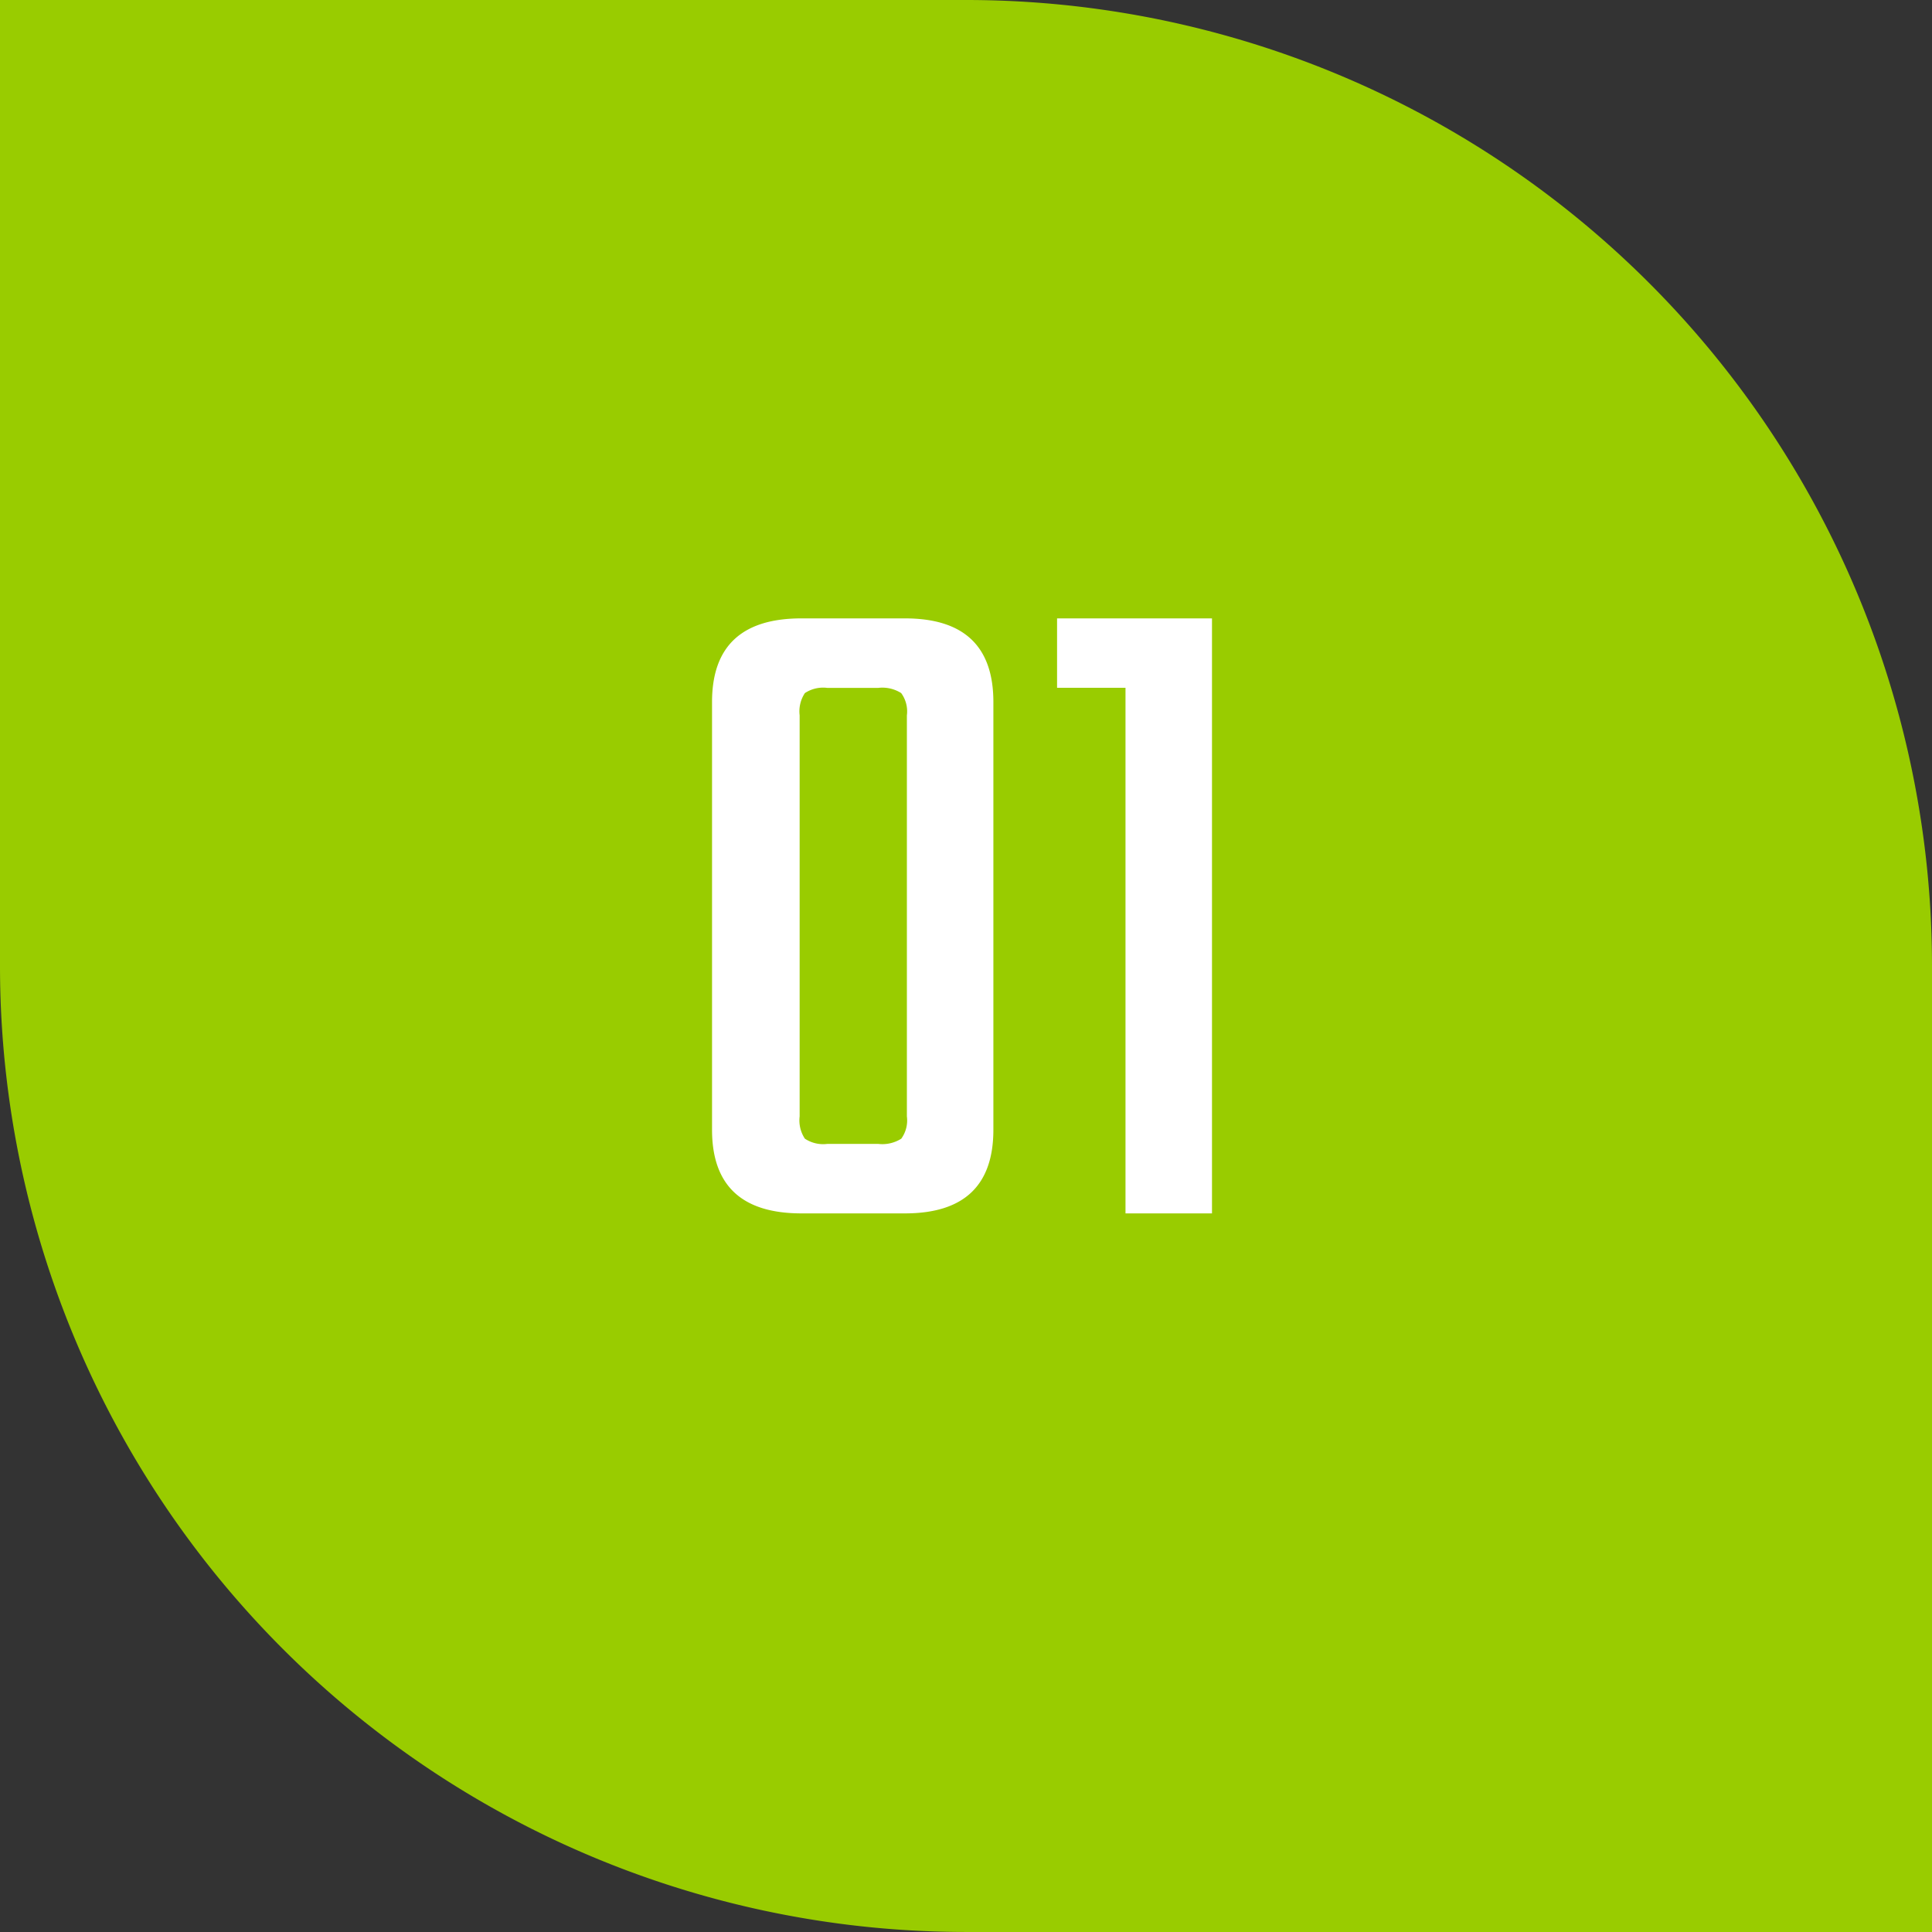 <svg xmlns="http://www.w3.org/2000/svg" width="95.534" height="95.533" viewBox="0 0 95.534 95.533">
  <rect x="0" y="0" width="95.534" height="95.533" fill="#333333" stroke="none"/>
  <g id="_01_leaf" data-name="01 leaf" transform="translate(-340 -1311)">
    <path id="パス_153" data-name="パス 153" d="M0,0H47.757A47.766,47.766,0,0,1,95.534,47.757V95.533H47.757A47.768,47.768,0,0,1,0,47.767Z" transform="translate(340 1311)" fill="#9c0"/>
    <path id="パス_192" data-name="パス 192" d="M11.844-4.794V-24.628a1.535,1.535,0,0,0-.282-1.1,1.743,1.743,0,0,0-1.128-.258H7.9a1.636,1.636,0,0,0-1.1.258,1.636,1.636,0,0,0-.259,1.1V-4.794a1.636,1.636,0,0,0,.259,1.1,1.636,1.636,0,0,0,1.1.259h2.538a1.743,1.743,0,0,0,1.128-.259A1.535,1.535,0,0,0,11.844-4.794Zm4.277-20.492v21.15Q16.121,0,11.75,0H6.627Q2.209,0,2.209-4.136v-21.15q0-4.136,4.418-4.136H11.75Q16.121-29.422,16.121-25.286Zm10.81-4.136V0H22.654V-25.991H19.27v-3.431Z" transform="translate(373 1371)" fill="#fff"/>
  </g>
</svg>
